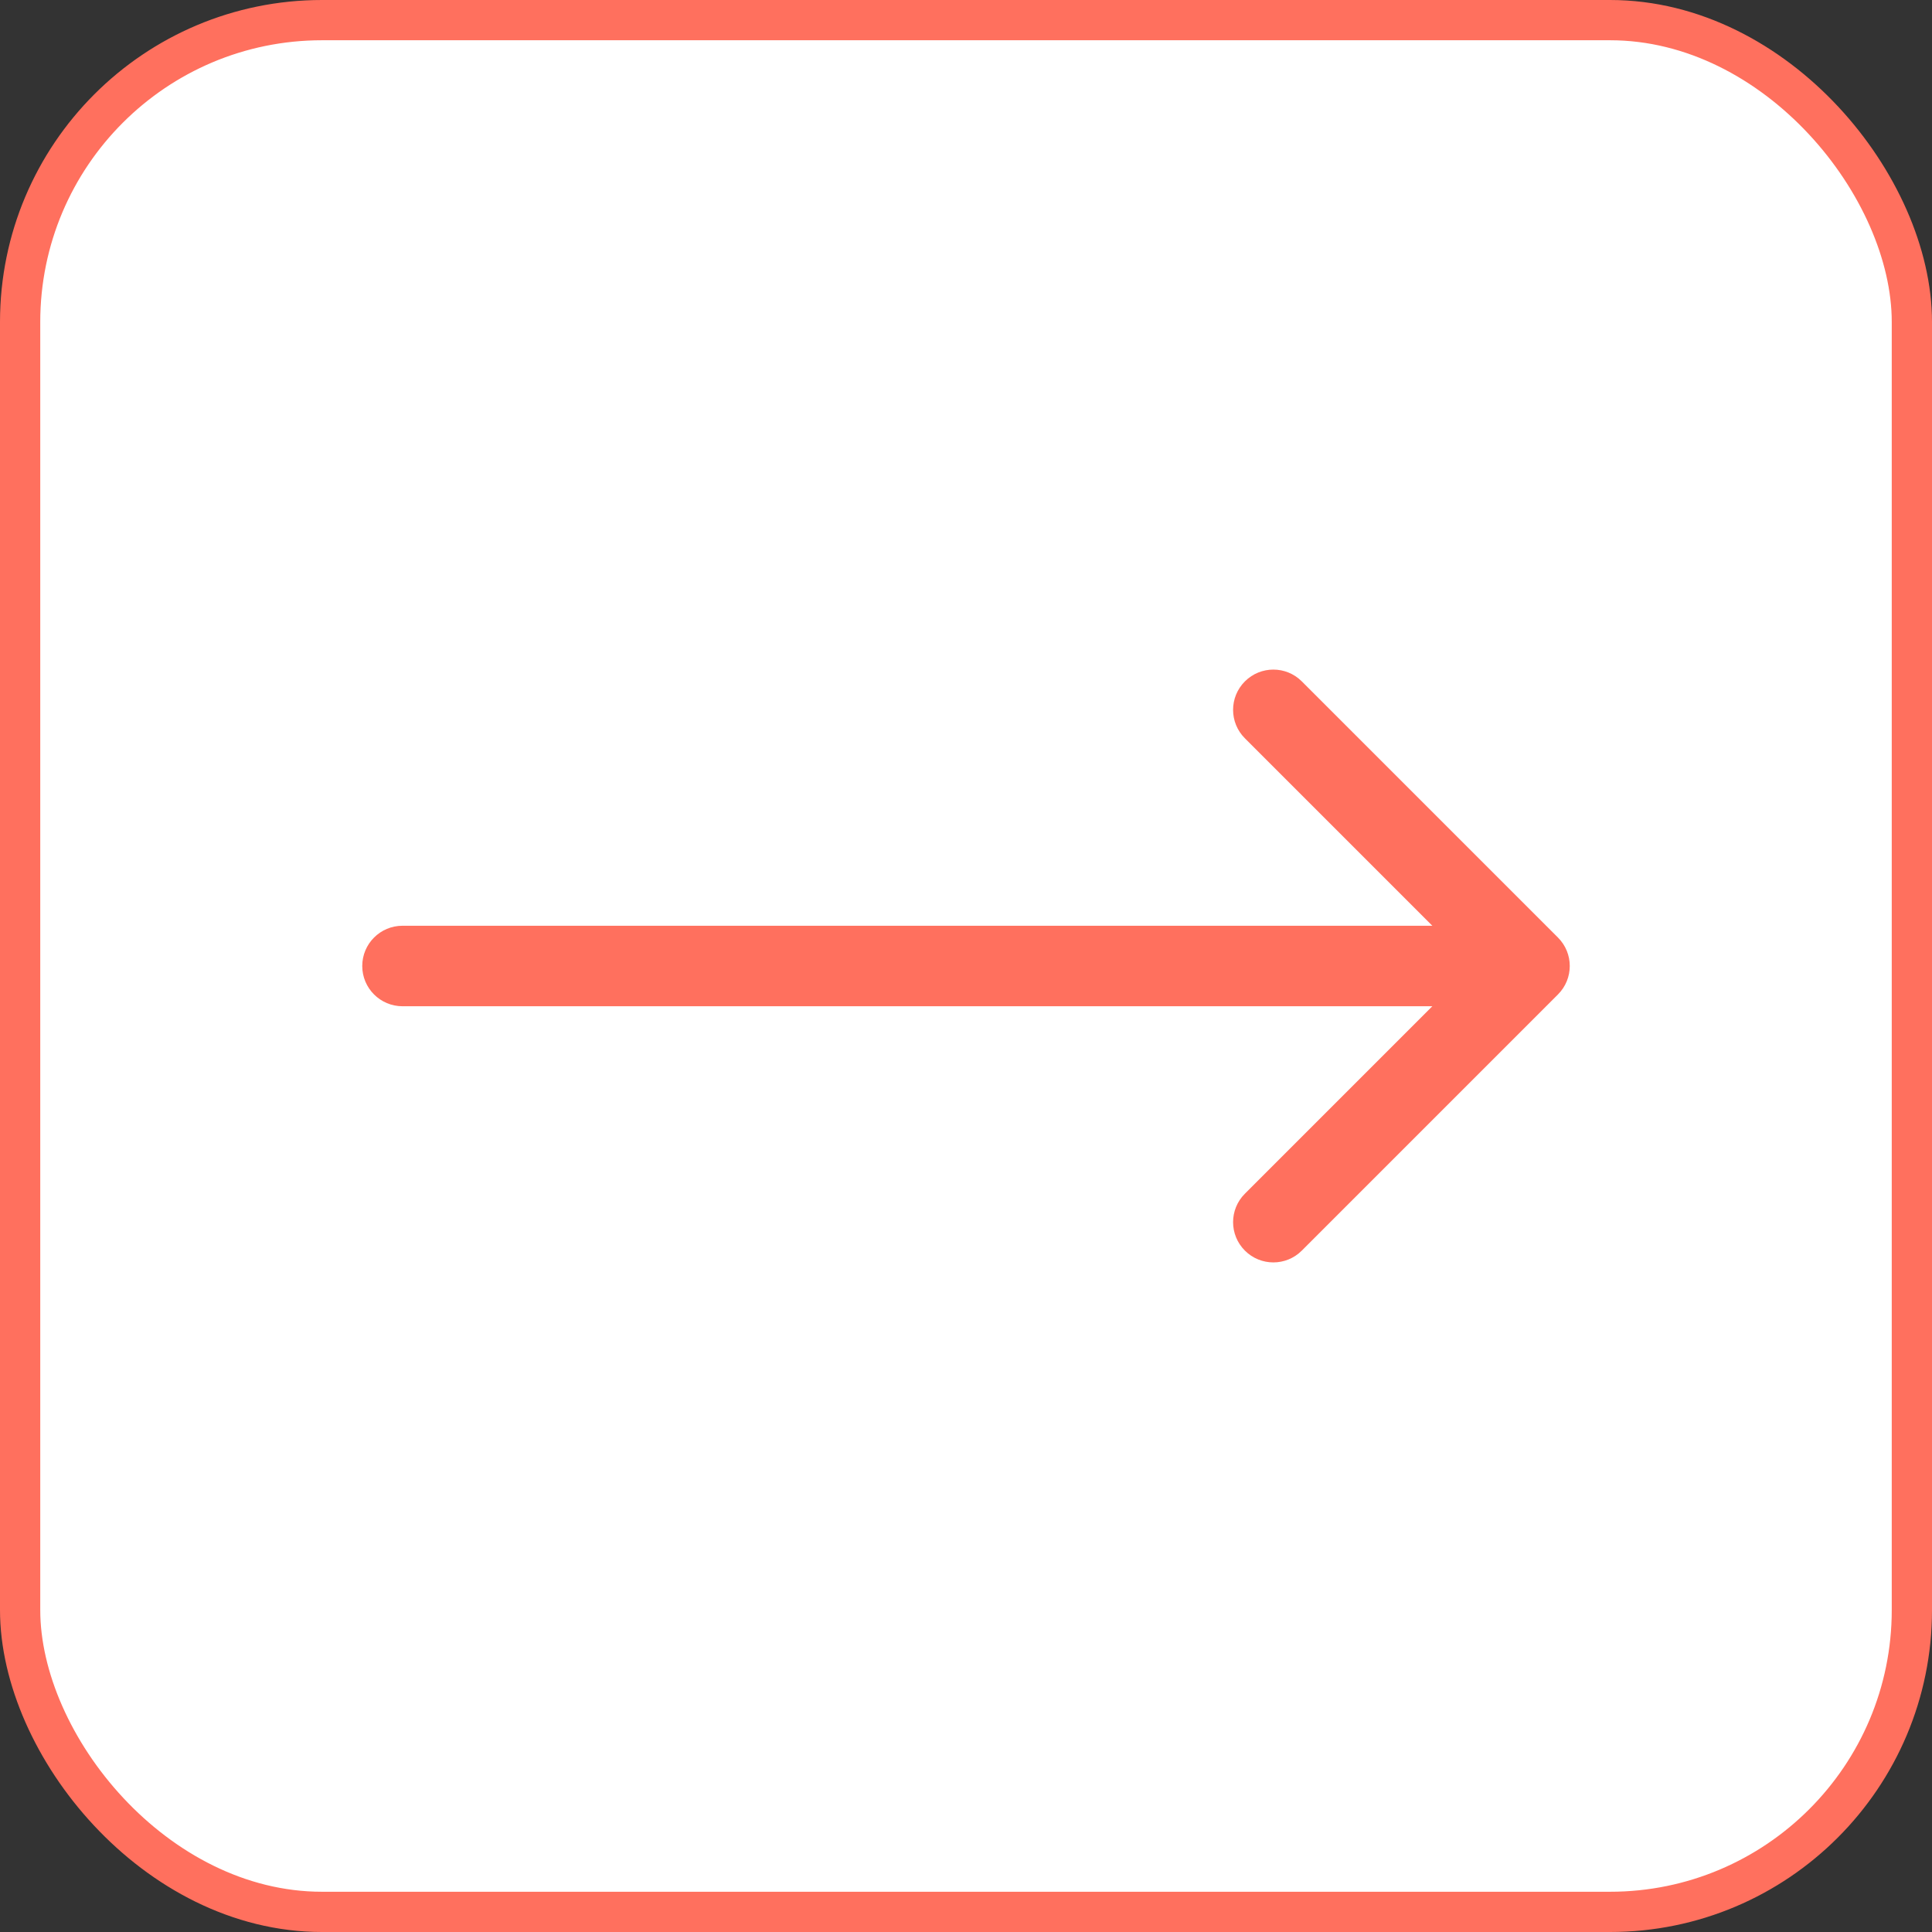<svg width="48" height="48" viewBox="0 0 48 48" fill="none" xmlns="http://www.w3.org/2000/svg">
<rect x="0" y="0" width="48" height="48" fill="#333333" stroke="none"/>
<rect x="0.5" y="0.5" width="47" height="47" rx="7.5" fill="white" stroke="#FF705E"/>
<path d="M10 23C9.448 23 9 23.448 9 24C9 24.552 9.448 25 10 25L10 23ZM38.707 24.707C39.098 24.317 39.098 23.683 38.707 23.293L32.343 16.929C31.953 16.538 31.32 16.538 30.929 16.929C30.538 17.32 30.538 17.953 30.929 18.343L36.586 24L30.929 29.657C30.538 30.047 30.538 30.68 30.929 31.071C31.32 31.462 31.953 31.462 32.343 31.071L38.707 24.707ZM10 25L38 25L38 23L10 23L10 25Z" fill="#FF705E"/>
</svg>
